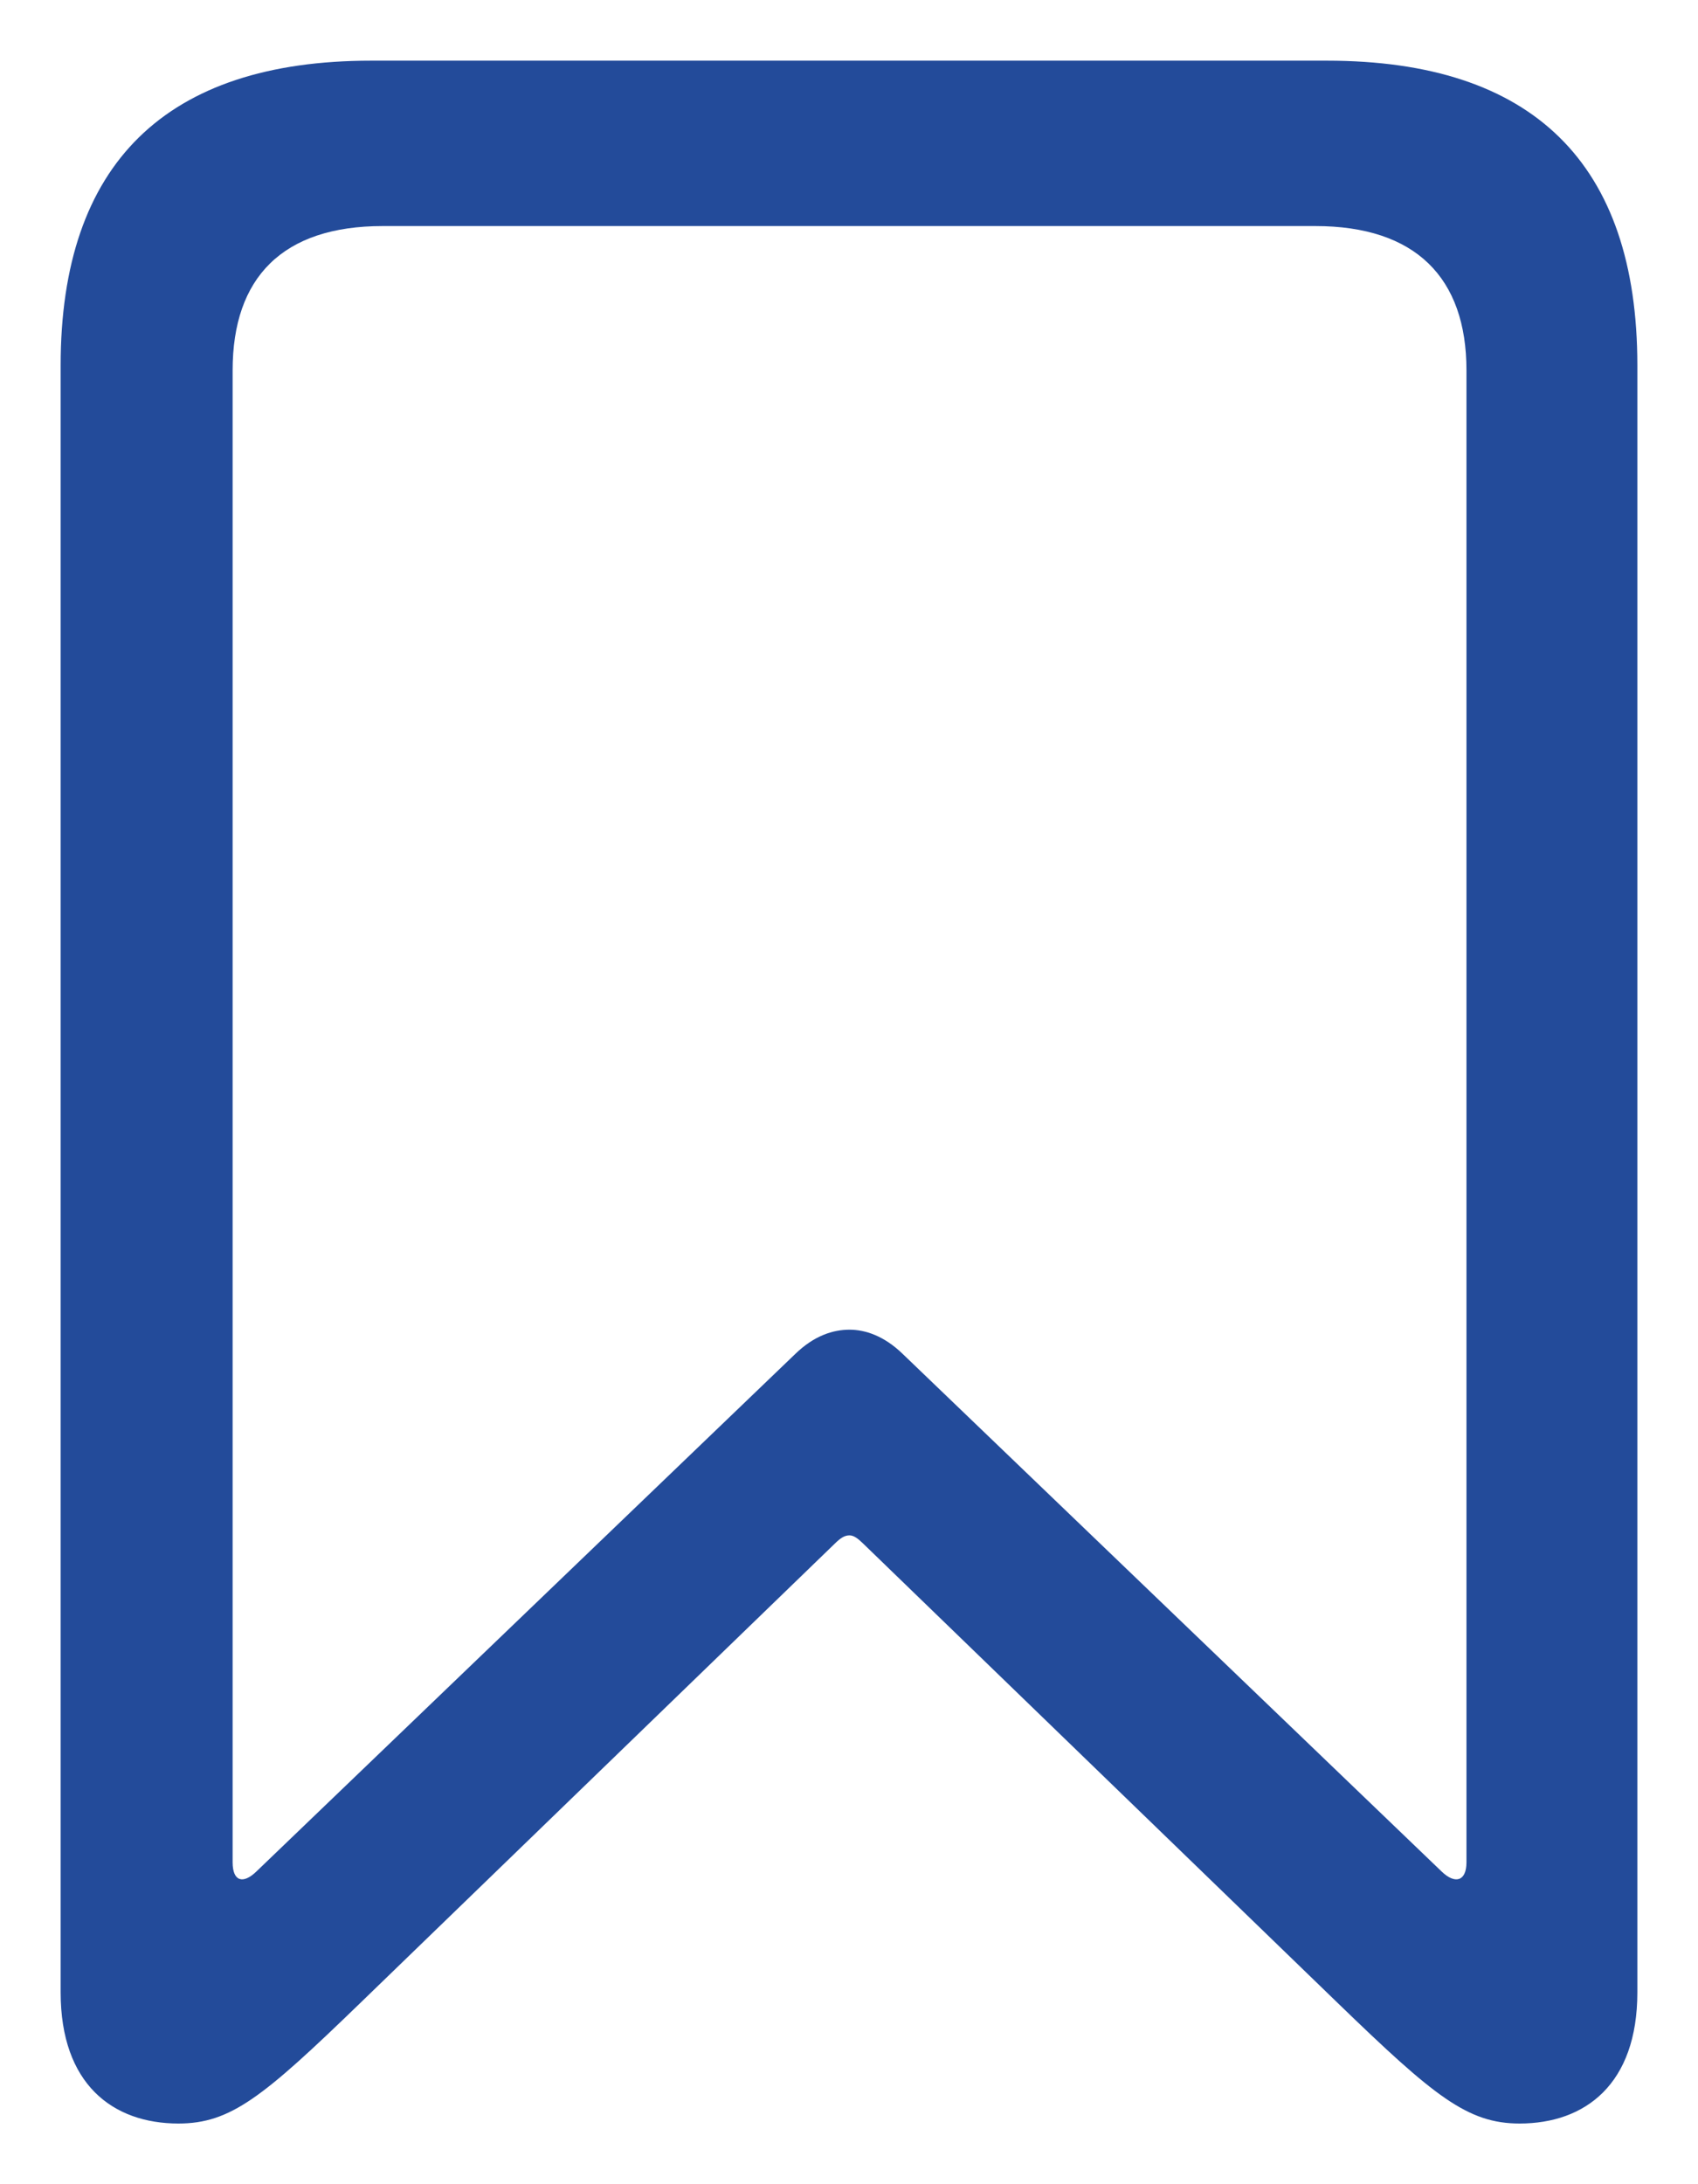 <svg width="14" height="18" viewBox="0 0 14 18" fill="none" xmlns="http://www.w3.org/2000/svg">
<path d="M1.471 17.5C1.901 17.5 2.167 17.284 2.966 16.511L6.884 12.72C6.927 12.678 6.961 12.653 7.004 12.653C7.039 12.653 7.073 12.678 7.116 12.72L11.034 16.511C11.825 17.276 12.1 17.5 12.529 17.5C13.07 17.5 13.5 17.176 13.5 16.419V3.011C13.5 1.348 12.641 0.5 10.94 0.5H3.06C1.368 0.5 0.5 1.348 0.5 3.011V16.419C0.5 17.176 0.93 17.5 1.471 17.5ZM2.115 15.422C2.004 15.53 1.918 15.505 1.918 15.347V3.052C1.918 2.287 2.33 1.863 3.155 1.863H10.845C11.67 1.863 12.091 2.287 12.091 3.052V15.347C12.091 15.505 11.996 15.53 11.885 15.422L7.442 11.157C7.288 11.008 7.133 10.958 7.004 10.958C6.867 10.958 6.712 11.008 6.558 11.157L2.115 15.422Z" fill="#234B9A"/>
</svg>
